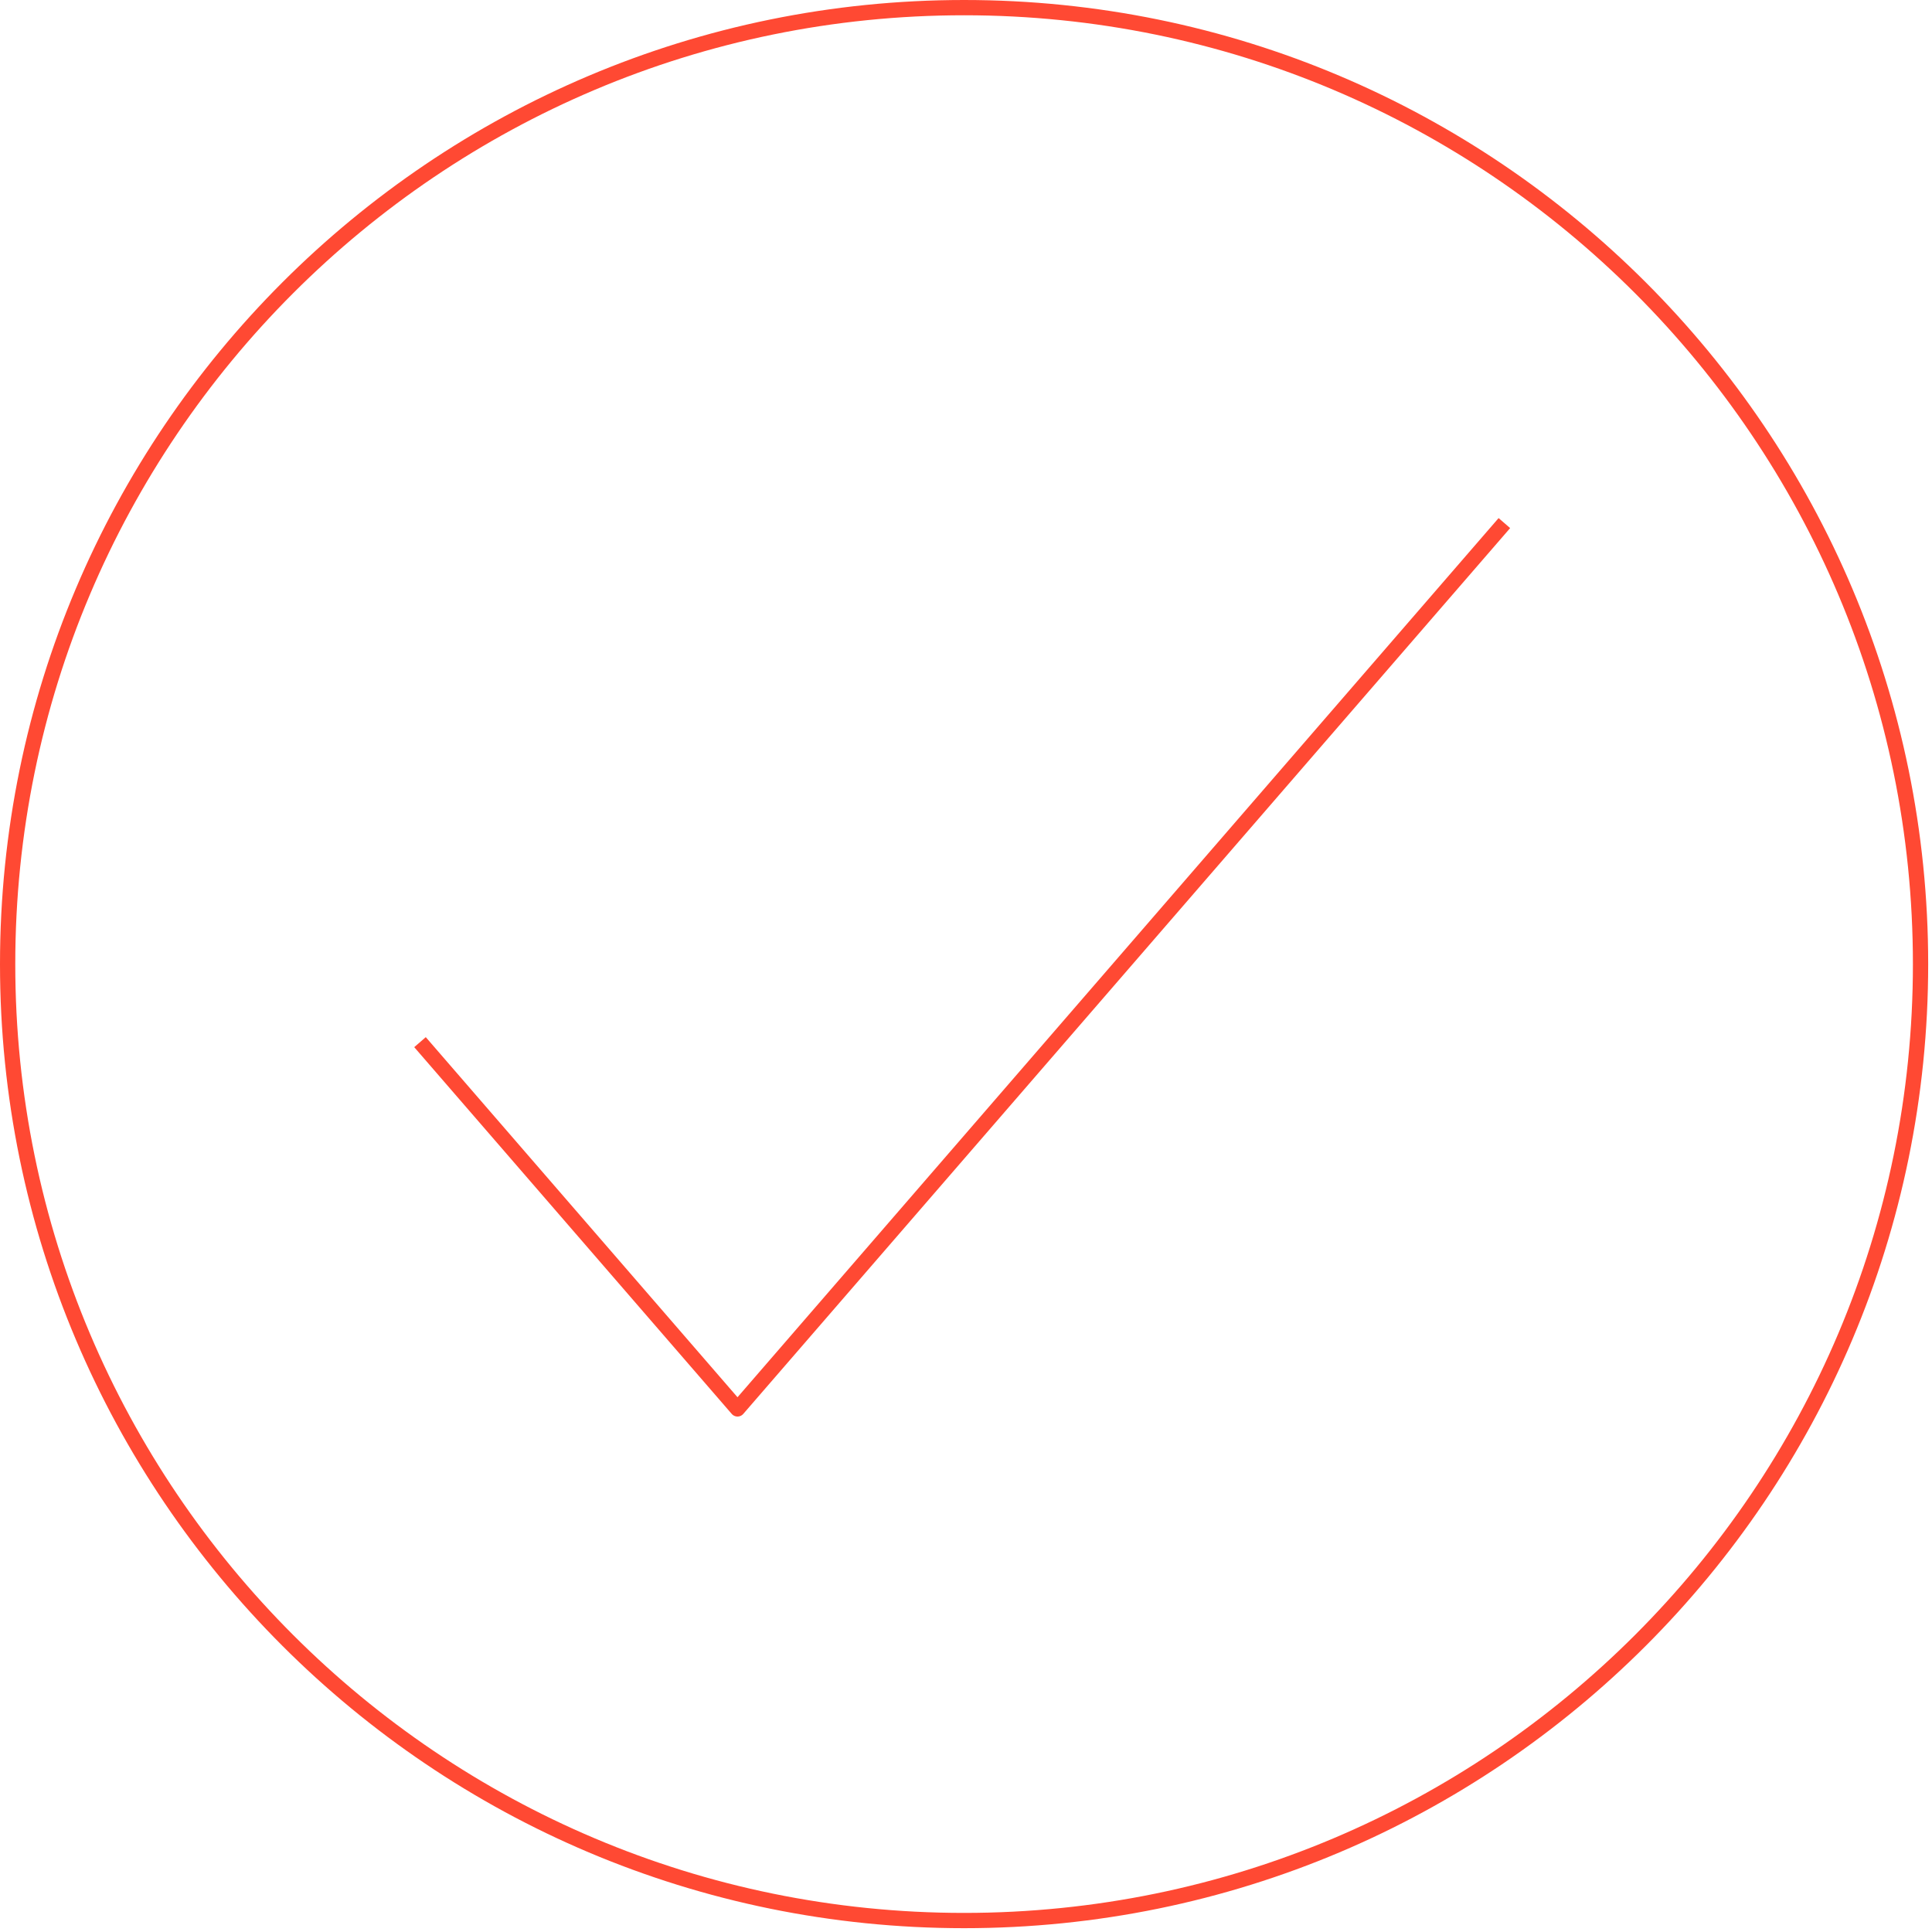 <svg width="253" height="253" viewBox="0 0 253 253" fill="none" xmlns="http://www.w3.org/2000/svg">
<path d="M126.25 251.5C195.424 251.5 251.5 195.424 251.5 126.25C251.5 57.076 195.424 1 126.25 1C57.076 1 1 57.076 1 126.25C1 195.424 57.076 251.5 126.25 251.5Z" stroke="#FF4933" stroke-width="2" stroke-linejoin="round"/>
<path d="M55 136.472L96.578 184.5L197 68.5" stroke="#FF4933" stroke-width="2" stroke-linejoin="round"/>
</svg>
